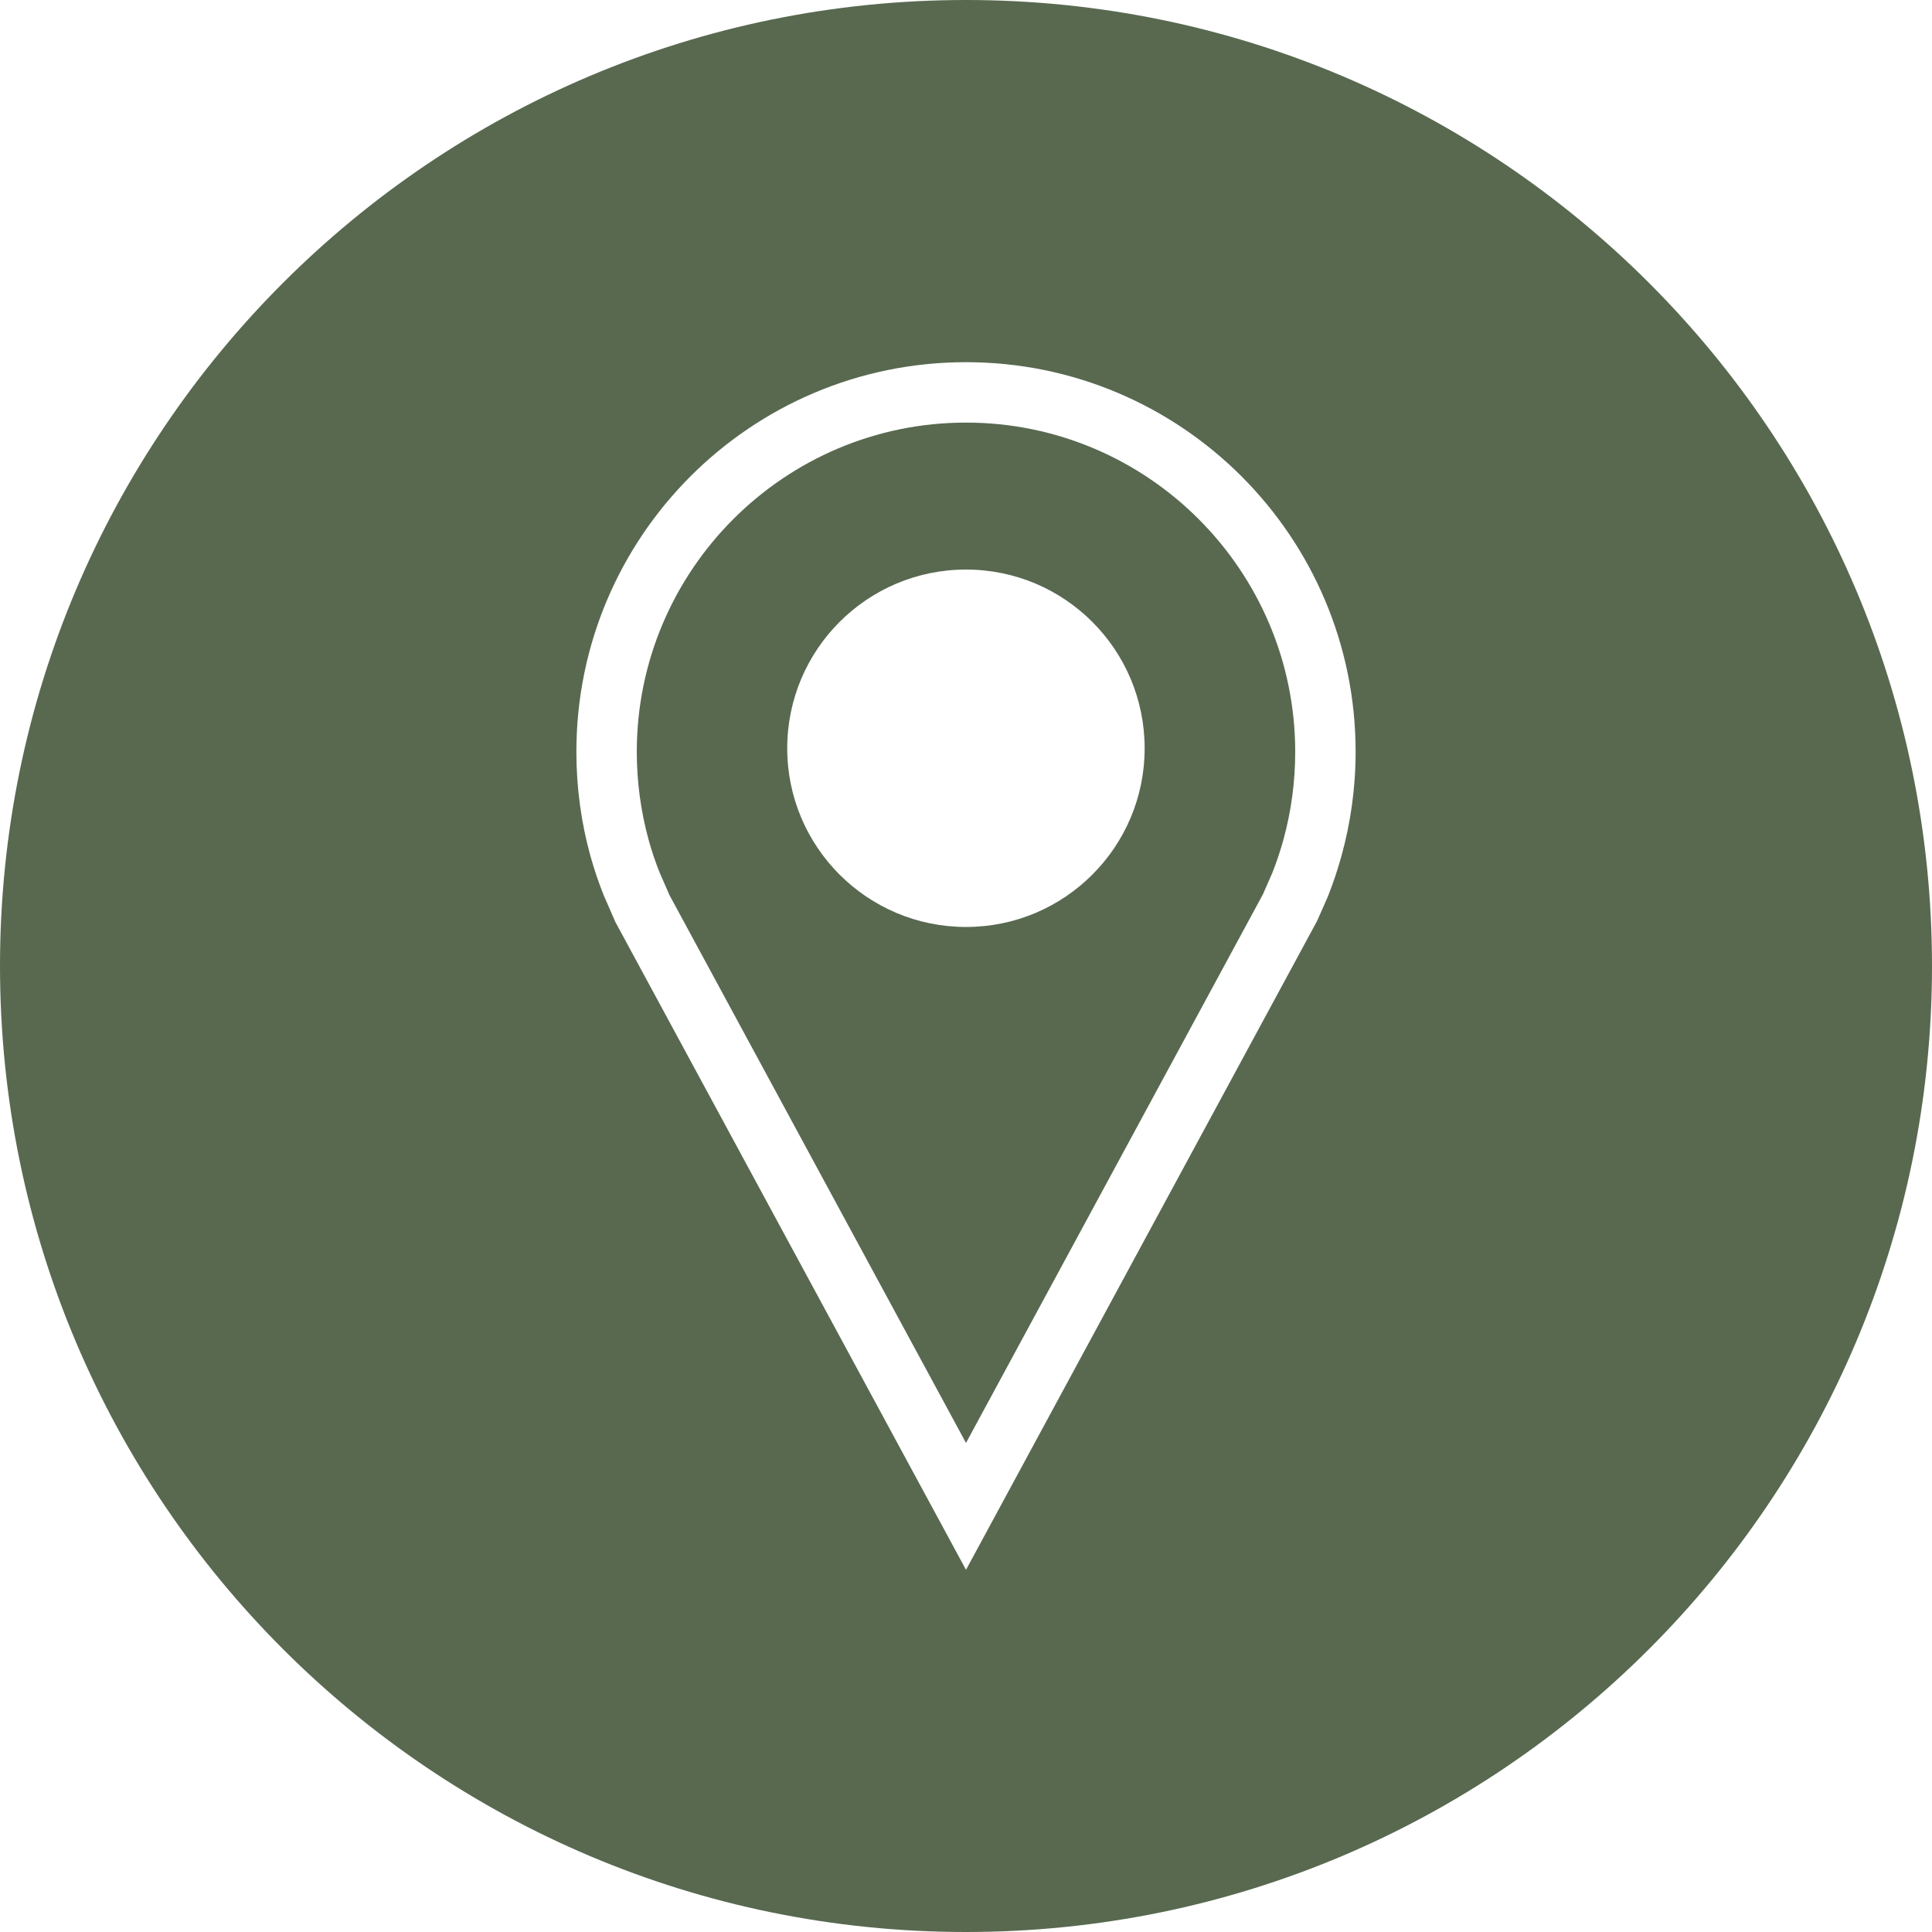 <?xml version="1.0" encoding="UTF-8"?> <svg xmlns="http://www.w3.org/2000/svg" width="15" height="15" viewBox="0 0 15 15" fill="none"> <path d="M7.5 3.281C6.09 3.281 4.944 4.428 4.944 5.837C4.944 6.069 4.975 6.299 5.036 6.521C5.06 6.608 5.089 6.694 5.122 6.776L5.198 6.95L7.5 11.203L9.805 6.944L9.88 6.773C9.908 6.701 9.939 6.612 9.964 6.521C10.025 6.3 10.056 6.069 10.056 5.838C10.056 4.428 8.91 3.281 7.5 3.281ZM7.5 7.197C6.734 7.197 6.112 6.576 6.112 5.81C6.112 5.043 6.734 4.422 7.5 4.422C8.266 4.422 8.887 5.043 8.887 5.81C8.887 6.576 8.266 7.197 7.5 7.197Z" fill="#586950"></path> <path d="M7.5 0C3.358 0 0 3.358 0 7.5C0 11.642 3.358 15 7.5 15C11.642 15 15 11.642 15 7.5C15 3.358 11.642 0 7.5 0ZM10.415 6.646C10.385 6.754 10.35 6.859 10.309 6.962L10.226 7.15L7.5 12.188L4.777 7.157L4.686 6.948C4.647 6.85 4.613 6.749 4.584 6.646C4.513 6.389 4.475 6.117 4.475 5.837C4.475 4.167 5.829 2.812 7.5 2.812C9.171 2.812 10.525 4.167 10.525 5.837C10.525 6.117 10.486 6.389 10.415 6.646Z" fill="#586950"></path> </svg> 